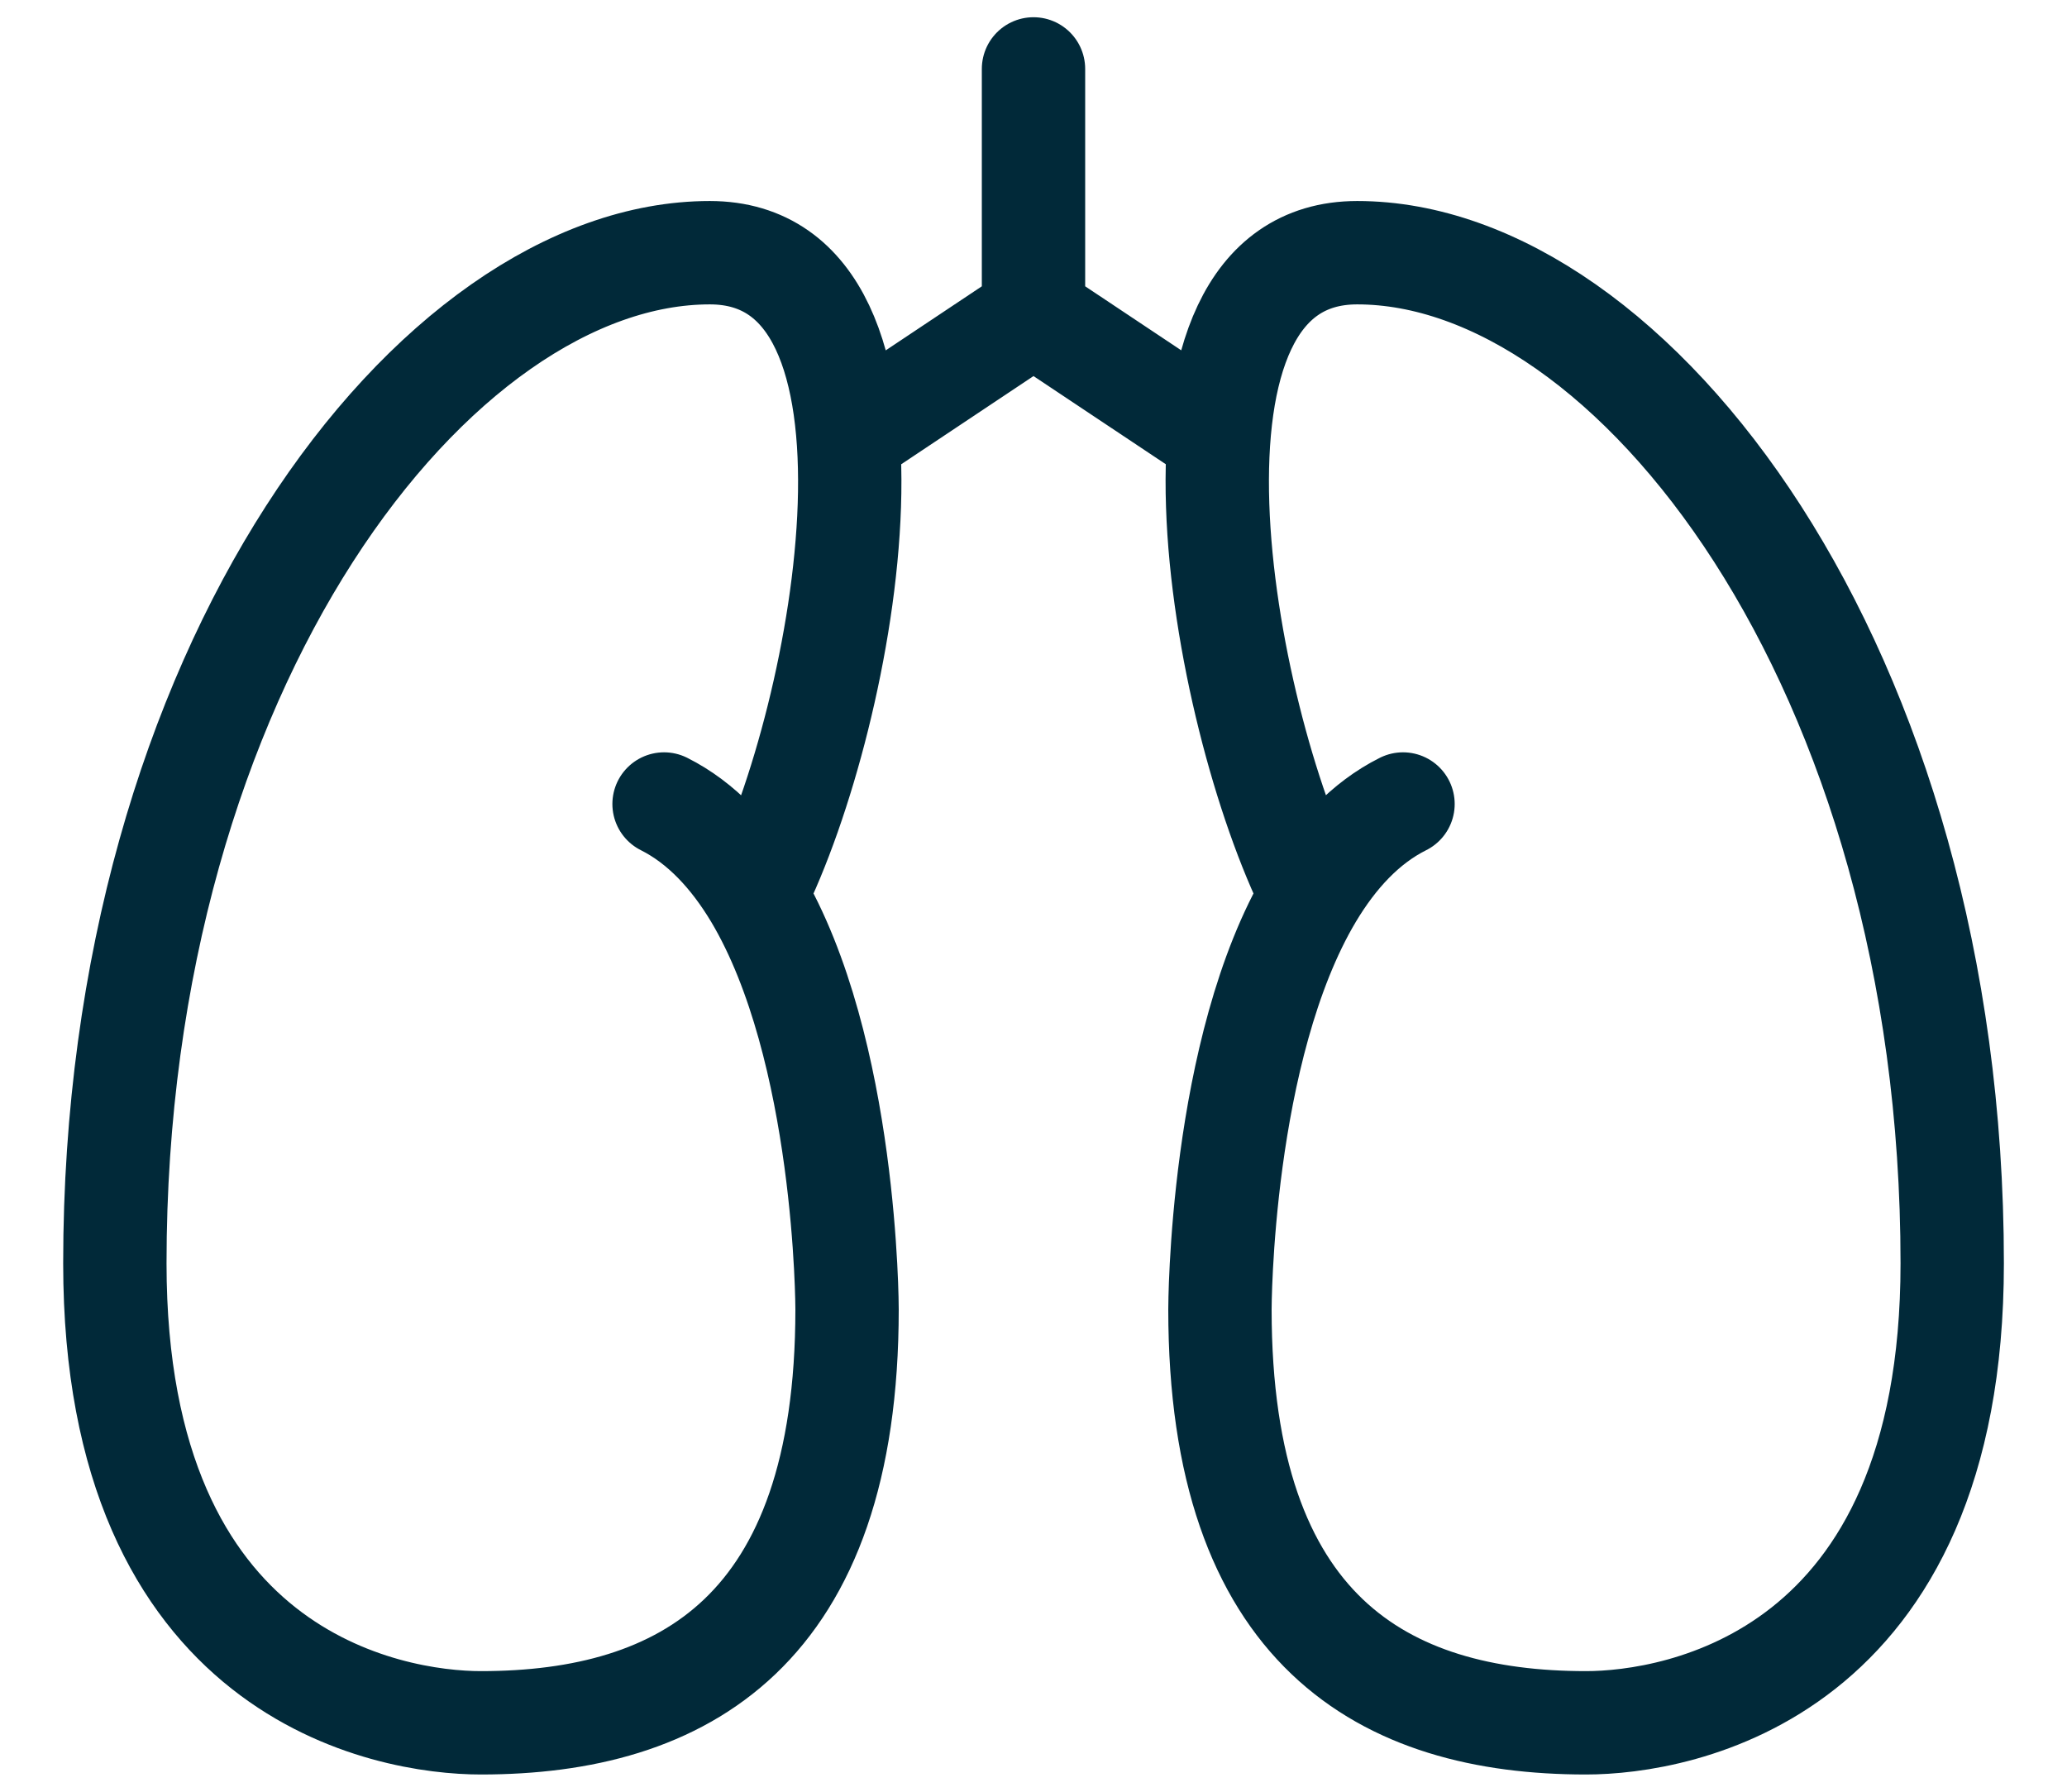 <svg width="30" height="26" viewBox="0 0 30 26" fill="none" xmlns="http://www.w3.org/2000/svg">
<path d="M9.638 11.667C10.184 11.941 10.62 12.416 10.966 12.993M10.966 12.993C12.294 15.22 12.294 19 12.294 19C12.294 23.667 9.915 25 6.98 25C5.654 25 1.667 24.333 1.667 18.333C1.667 9.667 6.316 3.667 10.302 3.667C13.488 3.667 12.296 10.333 10.966 12.993ZM20.363 11.667C19.814 11.941 19.379 12.416 19.034 12.993M19.034 12.993C17.706 15.22 17.706 19 17.706 19C17.706 23.667 20.084 25 23.019 25C24.348 25 28.334 24.333 28.334 18.333C28.334 9.667 23.684 3.667 19.698 3.667C16.51 3.667 17.707 10.333 19.034 12.993ZM17.667 6.333L15 4.556M15 4.556L12.334 6.333M15 4.556V1" stroke="#012939" stroke-width="1.5" stroke-linecap="round" stroke-linejoin="round"/>
</svg>
